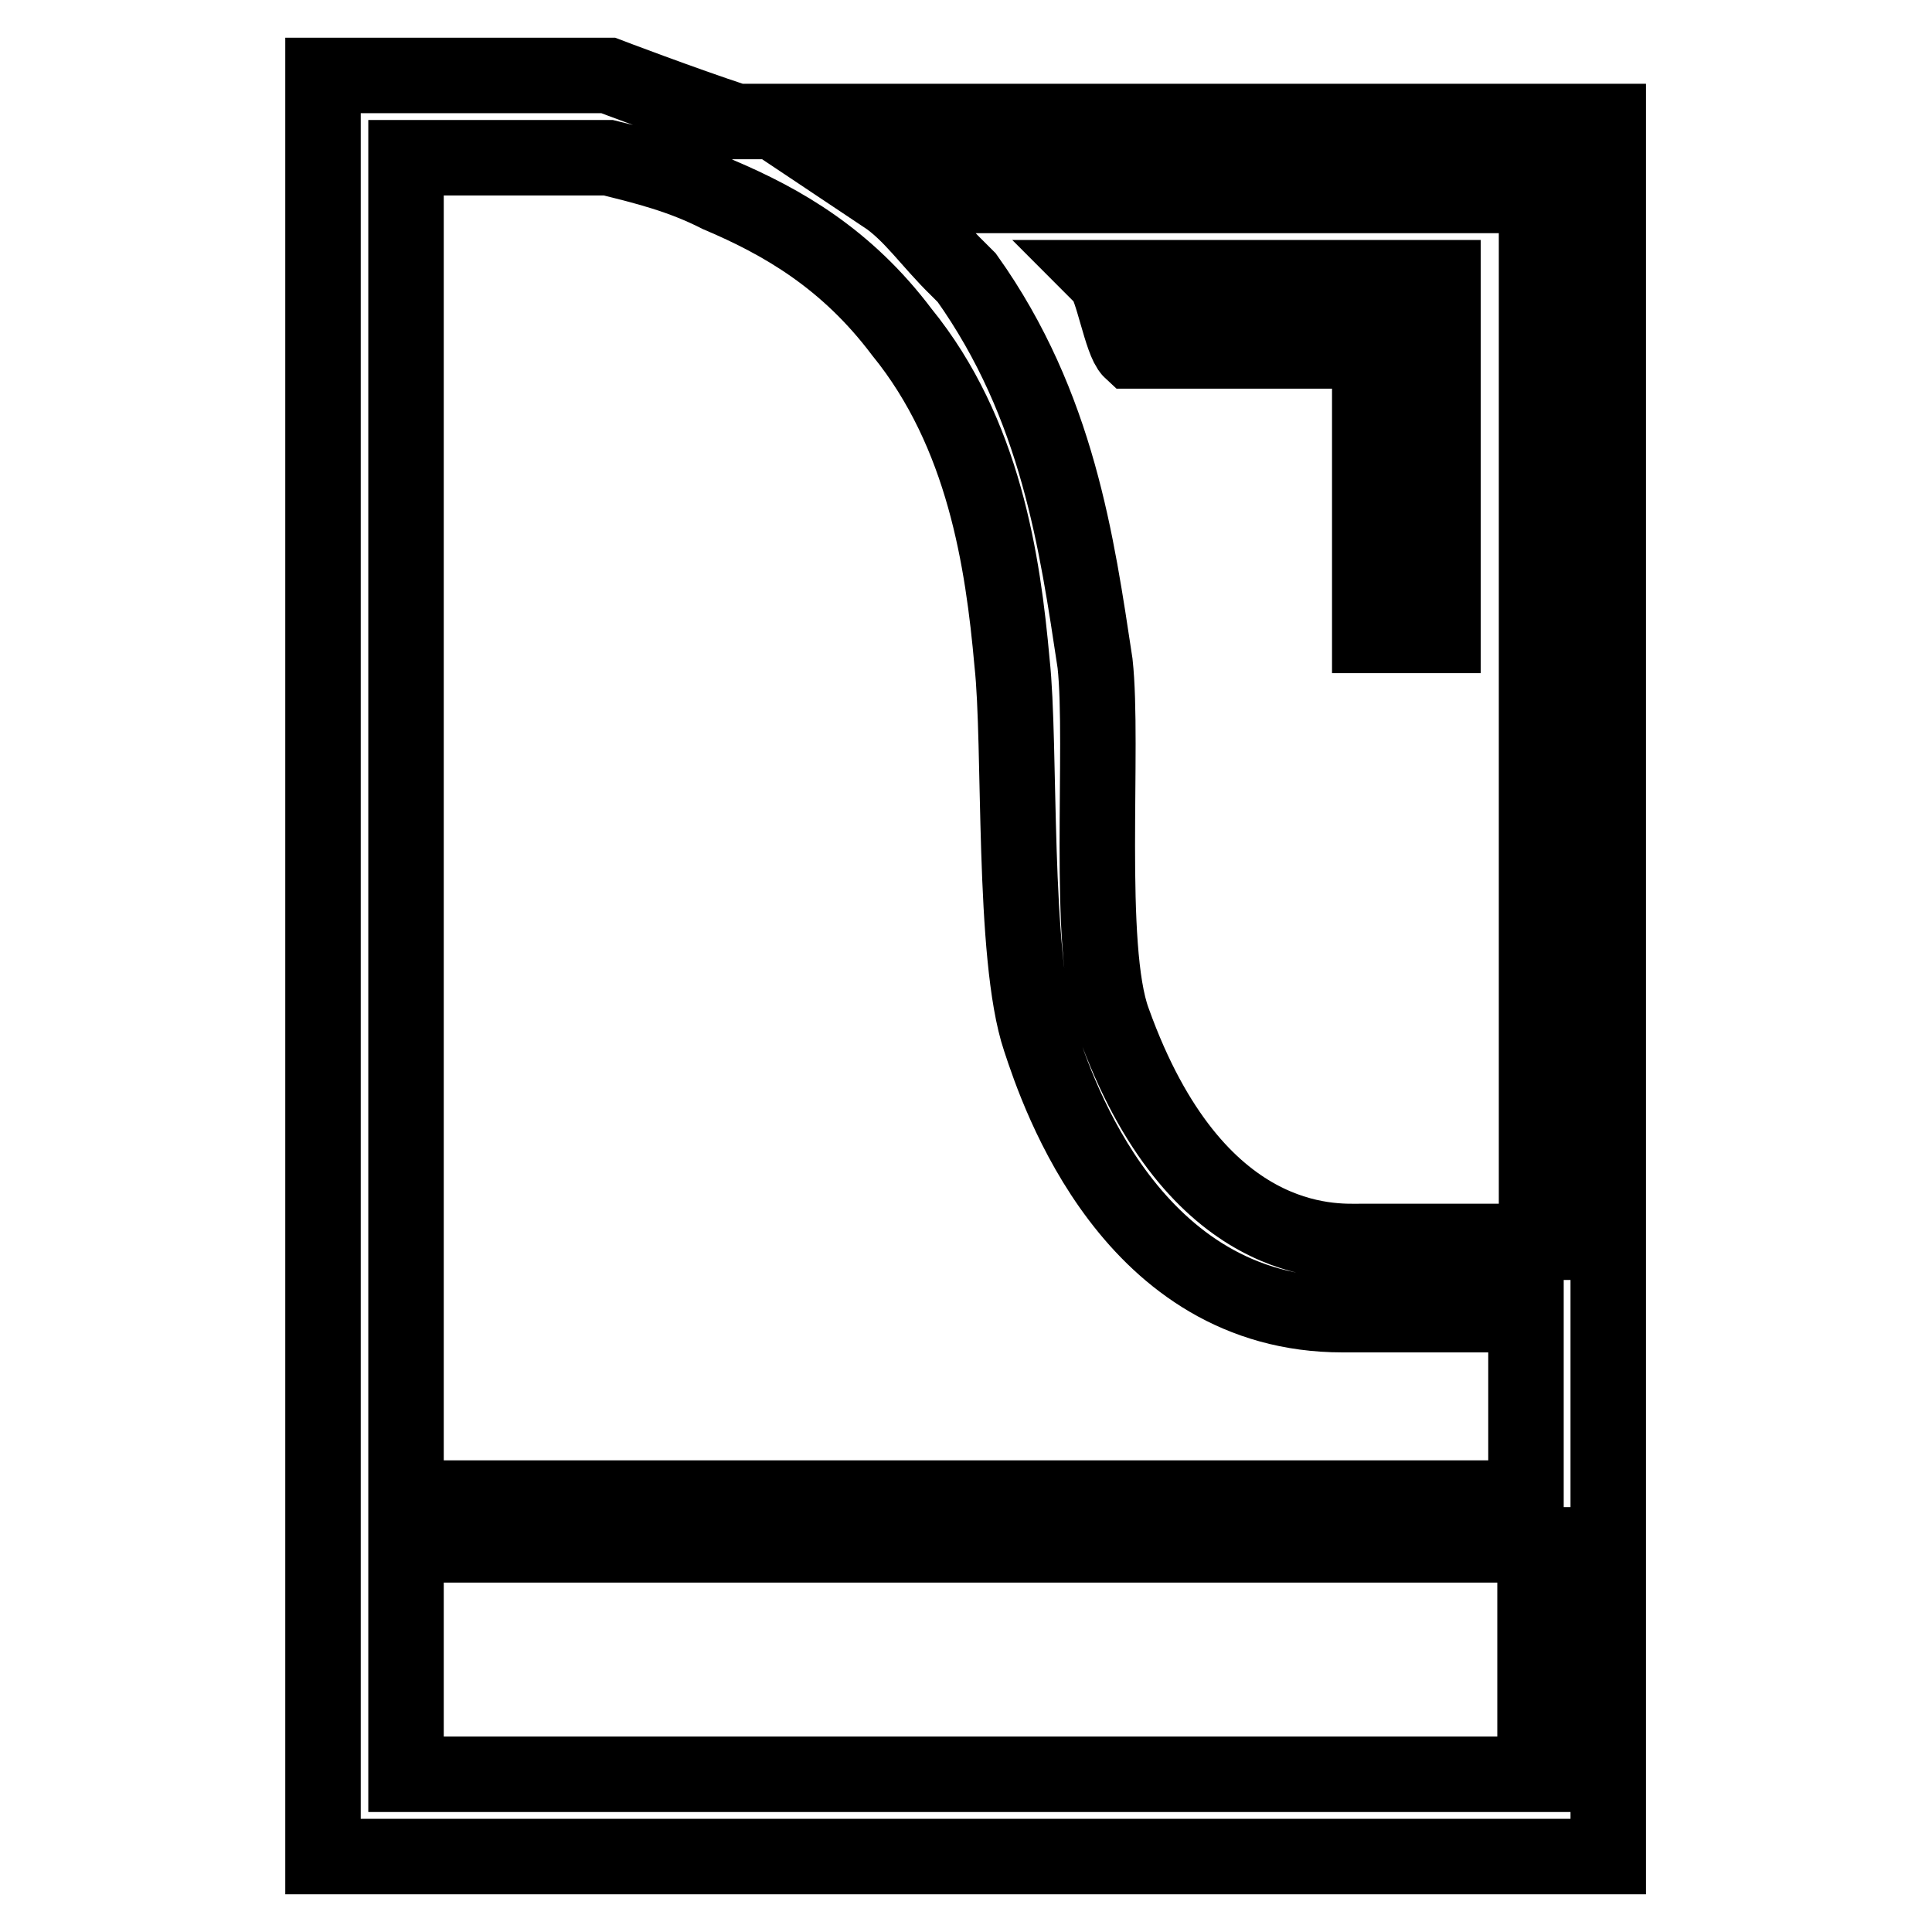 <?xml version="1.0" encoding="utf-8"?>
<!-- Svg Vector Icons : http://www.onlinewebfonts.com/icon -->
<!DOCTYPE svg PUBLIC "-//W3C//DTD SVG 1.1//EN" "http://www.w3.org/Graphics/SVG/1.1/DTD/svg11.dtd">
<svg version="1.1" xmlns="http://www.w3.org/2000/svg" xmlns:xlink="http://www.w3.org/1999/xlink" x="0px" y="0px" viewBox="0 0 256 256" enable-background="new 0 0 256 256" xml:space="preserve">
<g> <path stroke-width="10" fill-opacity="0" stroke="#000000"  d="M97.6,16.1c-7.3-2.4-17-6.1-17-6.1H42.8v236h170.3V16.1H97.6z M202.2,235.1H53.8v-30.4h149.6v30.4H202.2z  M202.2,182.7v15.8H53.8V20.9h26.8c4.9,1.2,9.7,2.4,14.6,4.9c8.5,3.6,17,8.5,24.3,18.2c10.9,13.4,13.4,30.4,14.6,43.8 c1.2,10.9,0,38.9,3.7,49.9c2.4,7.3,12.2,36.5,40.1,36.5h24.3V182.7L202.2,182.7z M202.2,164.5h-21.9c-3.6,0-21.9,1.2-32.8-29.2 c-3.6-9.7-1.2-36.5-2.4-47.4c-2.4-15.8-4.9-34.1-17-51.1l-1.2-1.2c-3.7-3.6-6.1-7.3-9.7-9.7h86.4v138.7H202.2z M181.5,46.5v37.7 h9.7V36.8h-45c1.2,1.2,2.4,8.5,3.7,9.7H181.5L181.5,46.5z"/></g>
</svg>